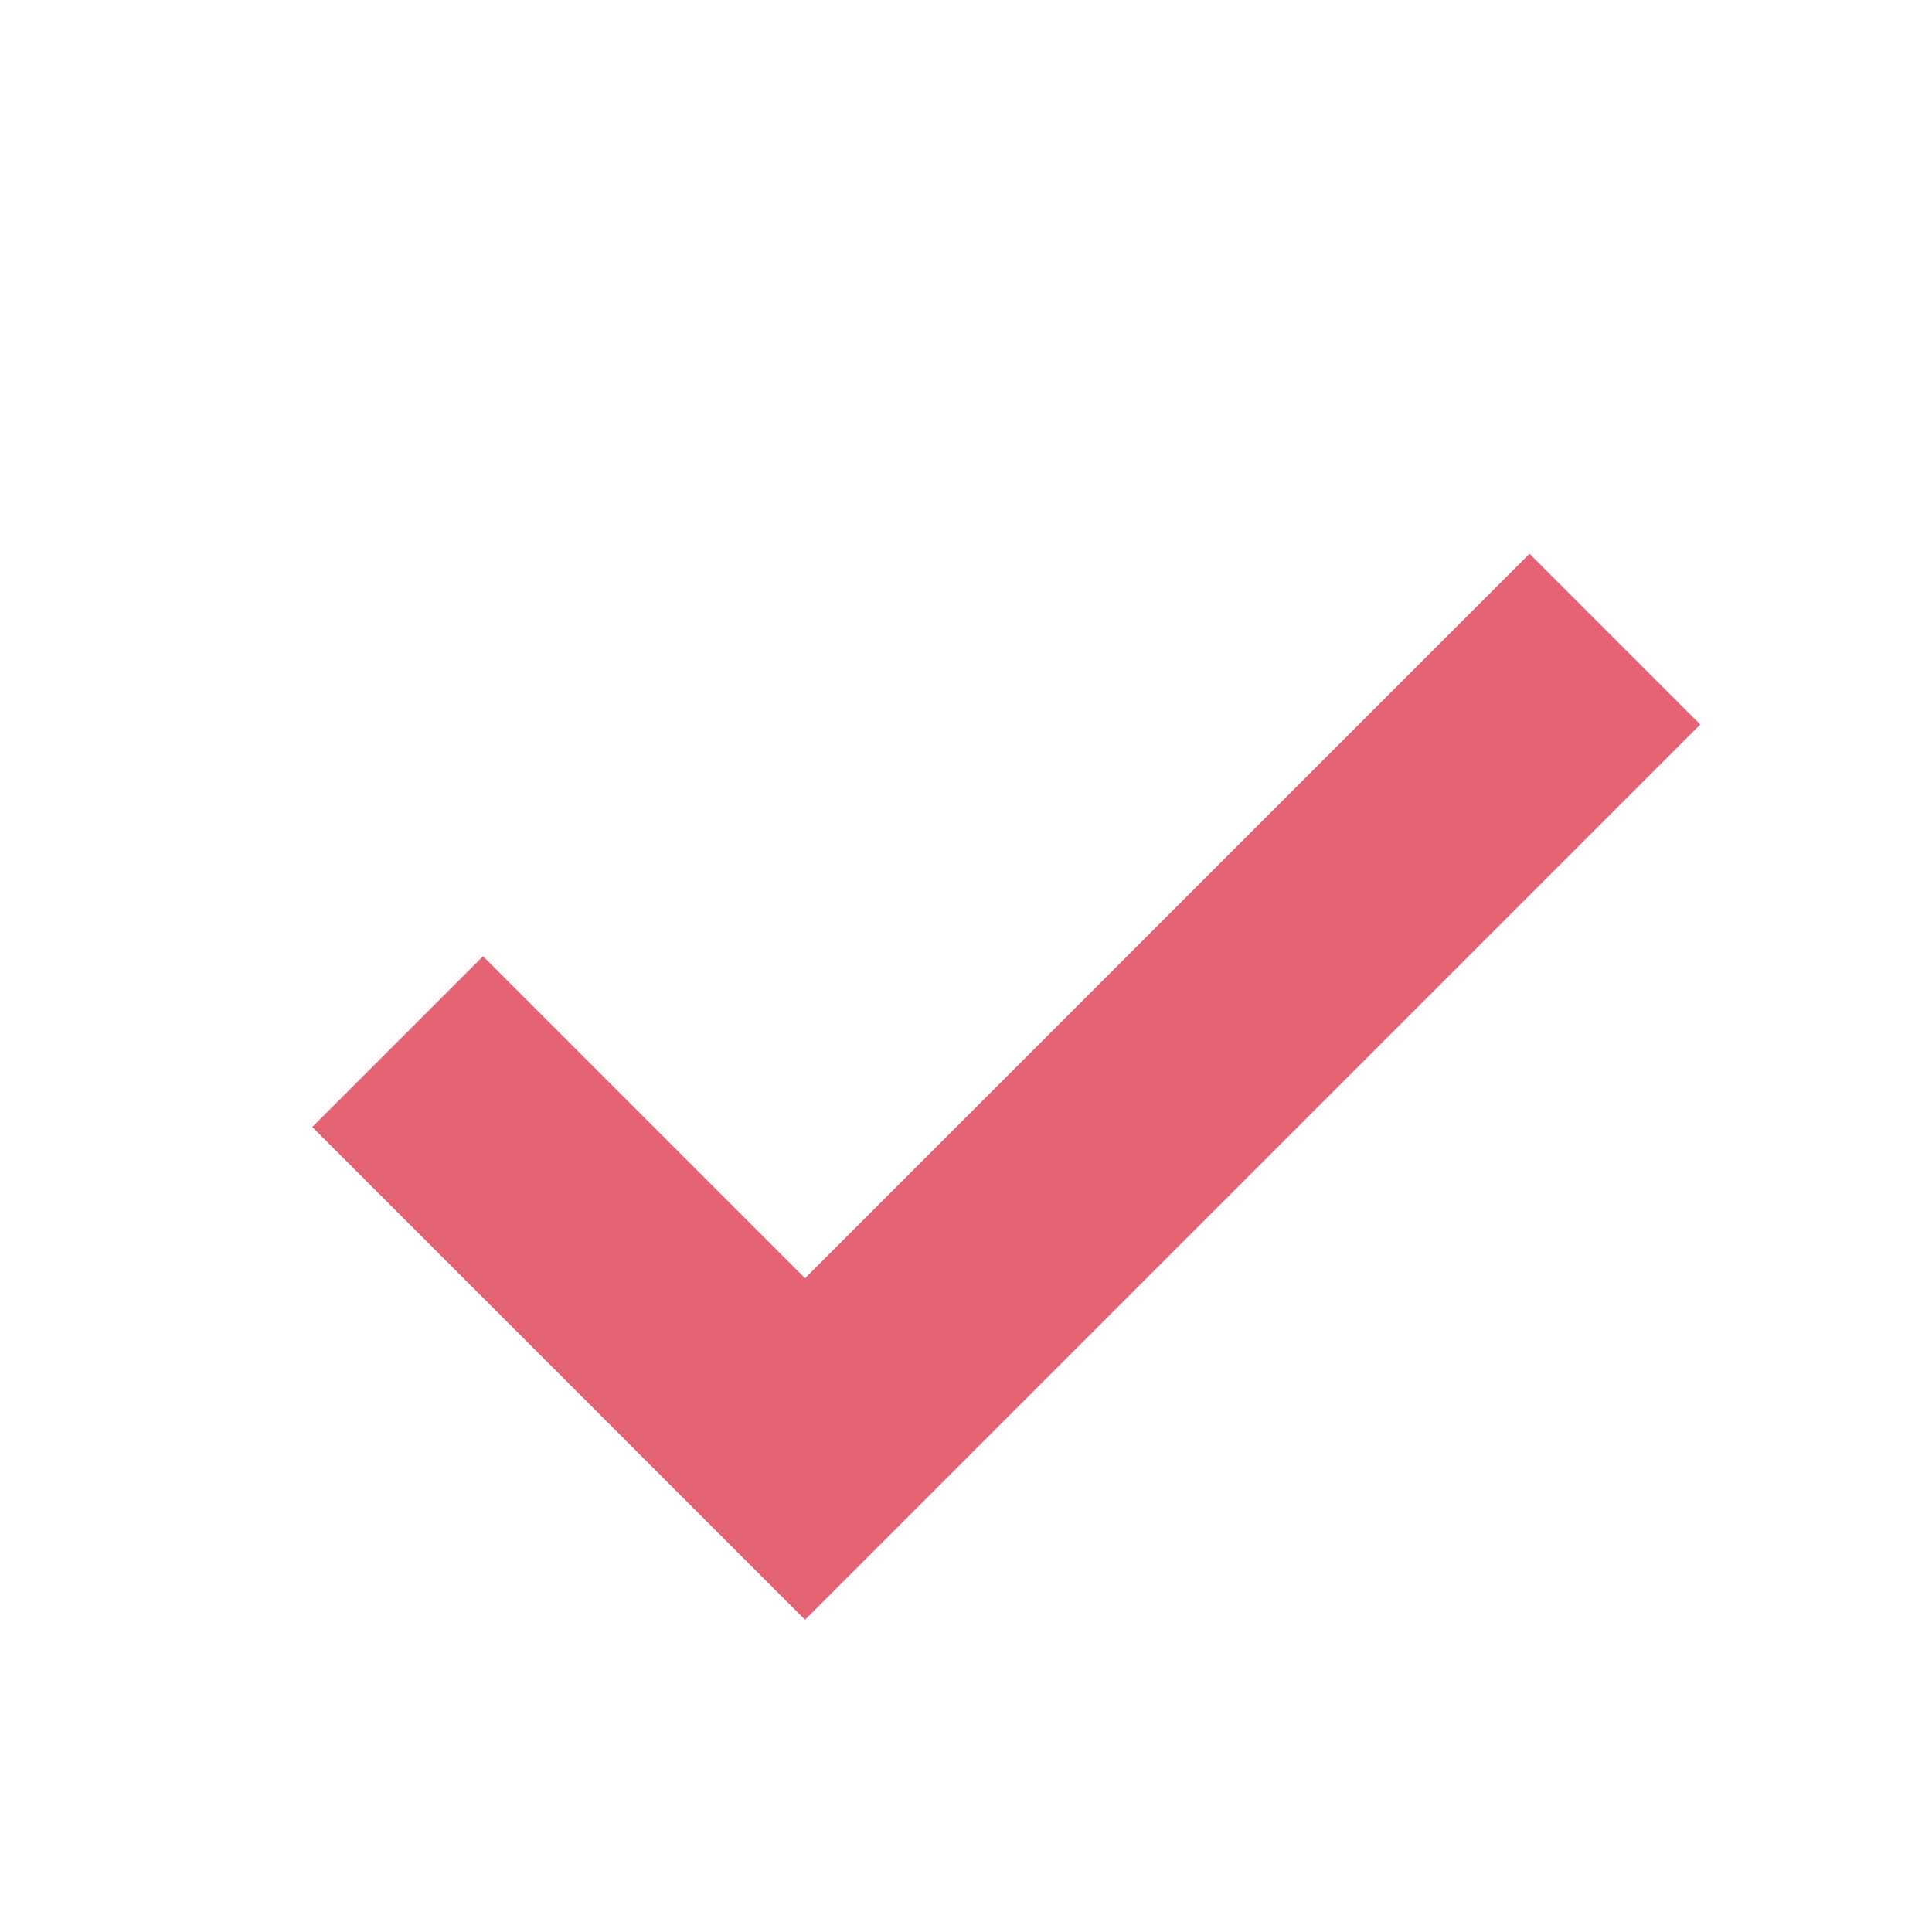 <svg id="icon__check-pink" xmlns="http://www.w3.org/2000/svg" width="32" height="32" viewBox="0 0 32 32">
  <rect id="長方形_333" data-name="長方形 333" width="32" height="32" fill="none"/>
  <path id="パス_1106" data-name="パス 1106" d="M12,24.667,17.333,30l12-12" transform="translate(-4 -6)" fill="none" stroke="#e46374" stroke-linecap="square" stroke-miterlimit="10" stroke-width="4"/>
</svg>
